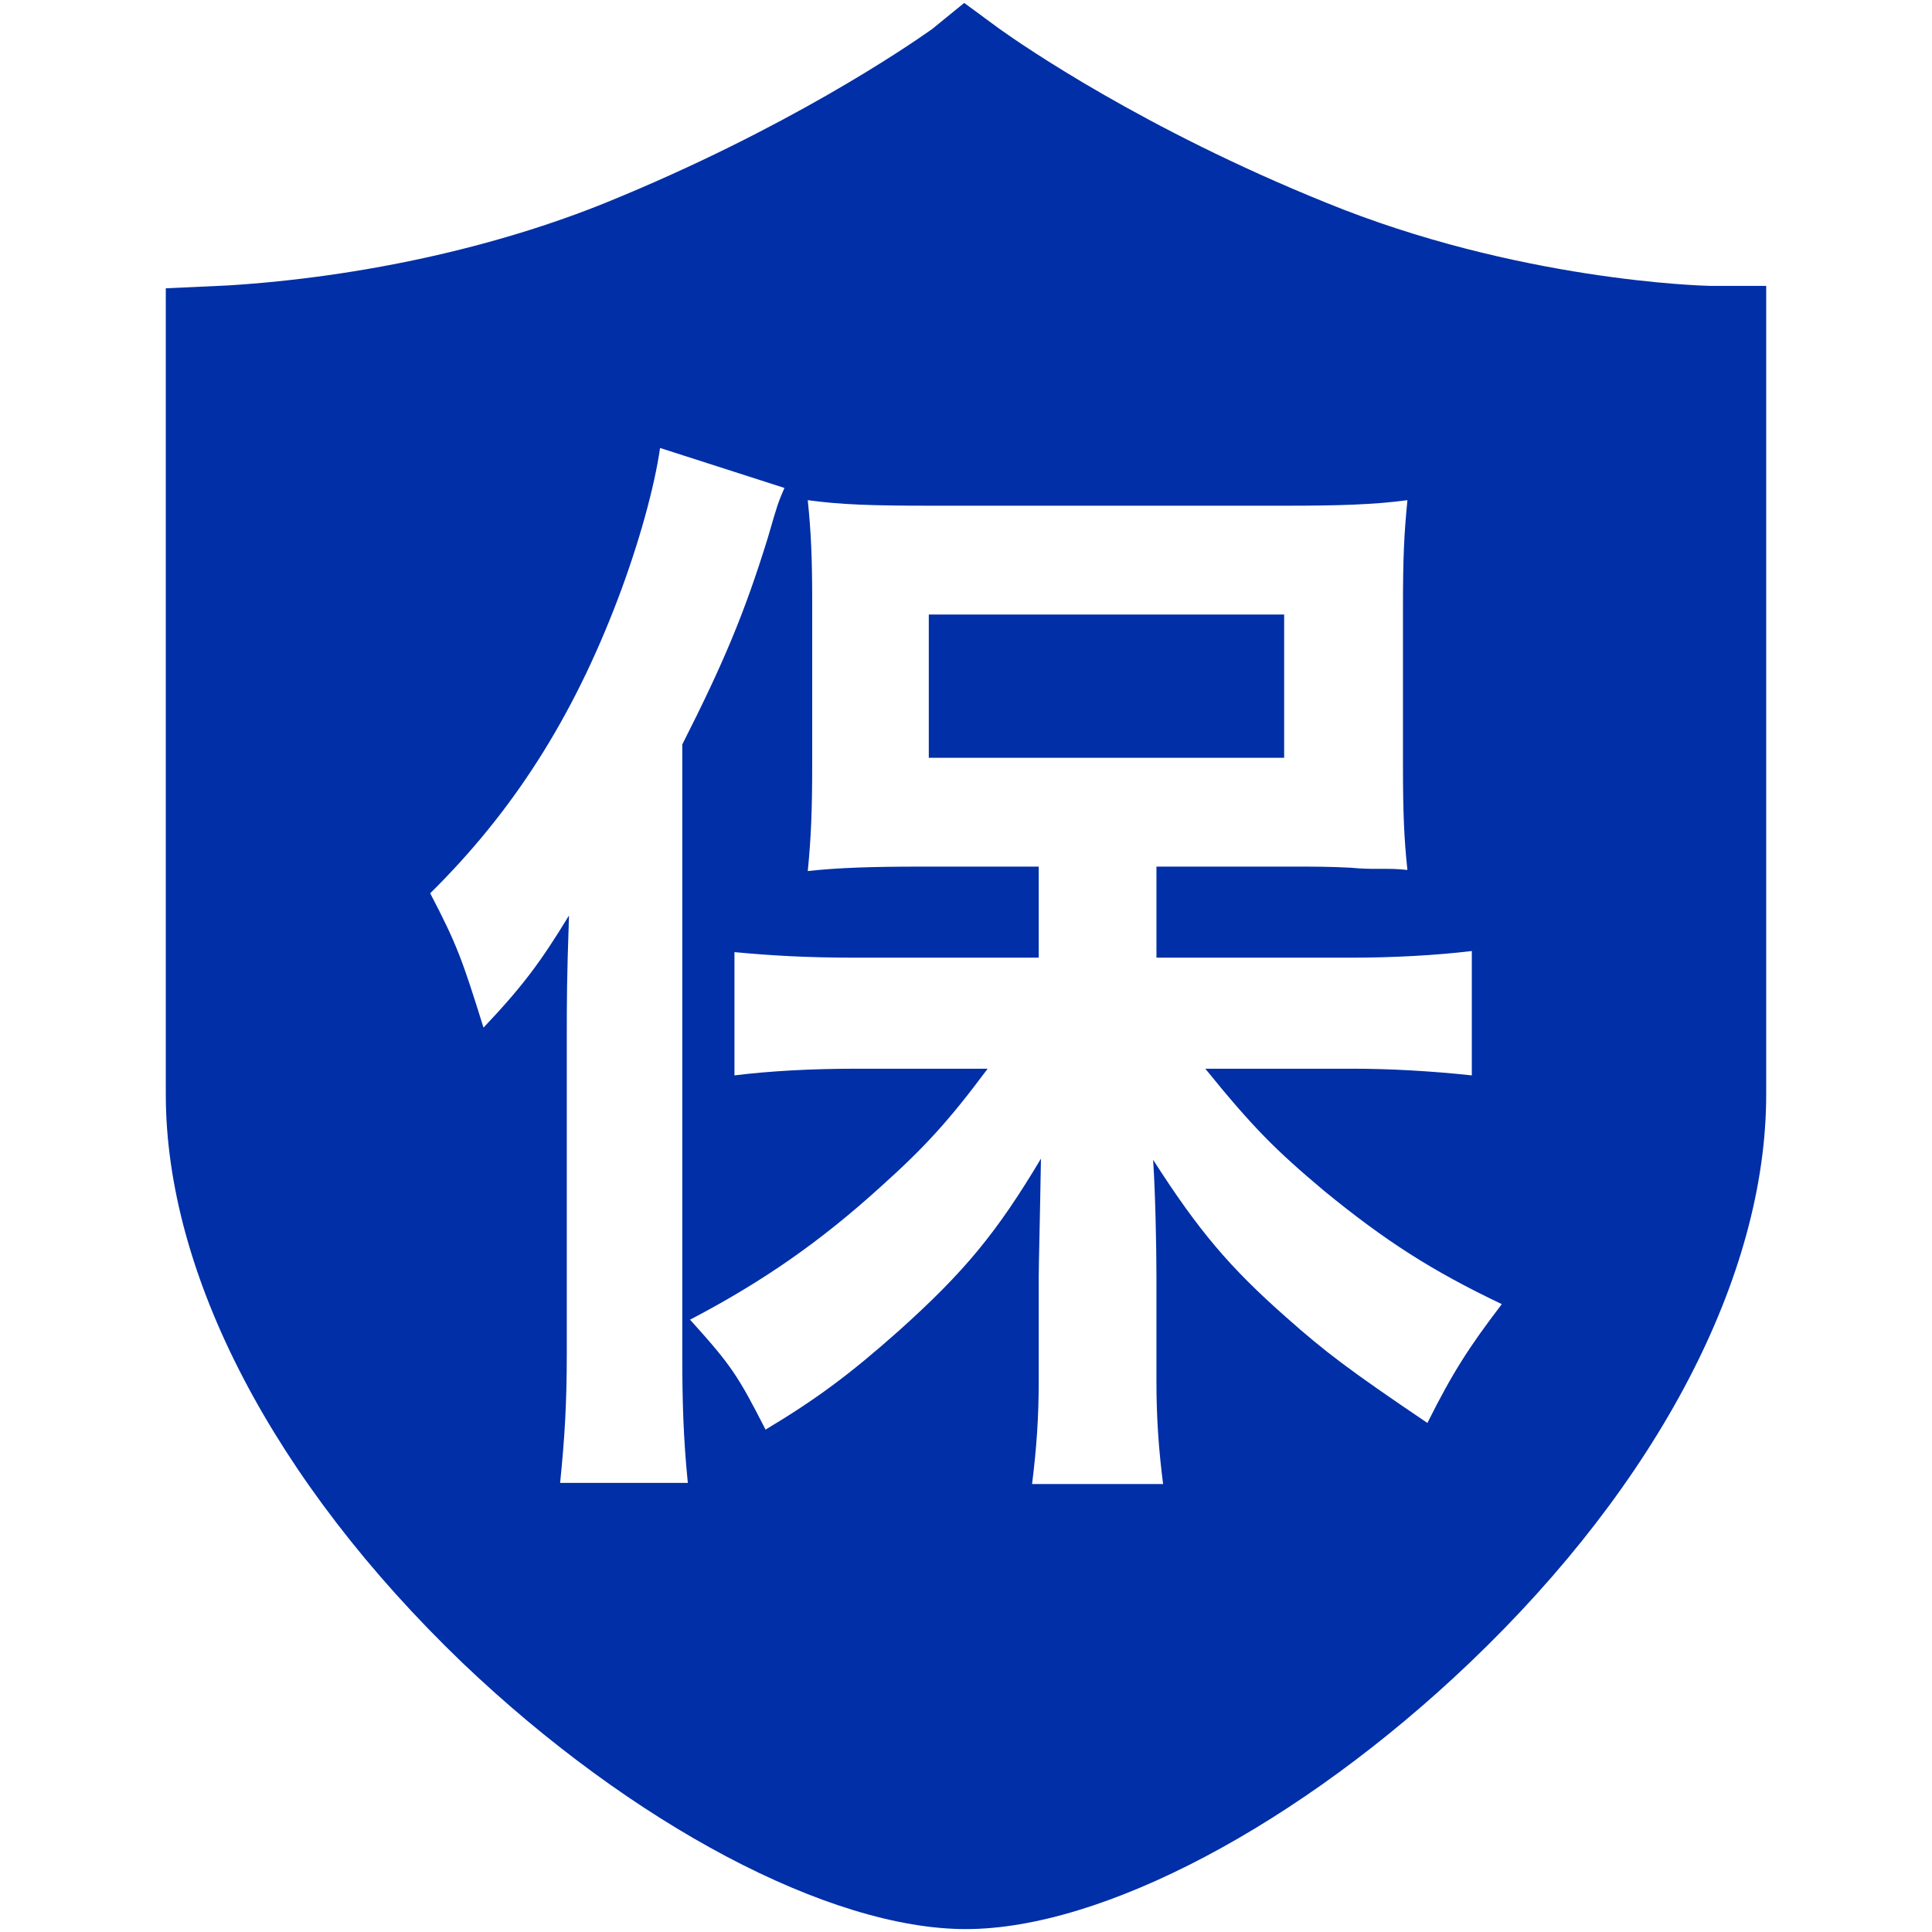 <?xml version="1.0" standalone="no"?><!DOCTYPE svg PUBLIC "-//W3C//DTD SVG 1.1//EN" "http://www.w3.org/Graphics/SVG/1.1/DTD/svg11.dtd"><svg t="1712971956730" class="icon" viewBox="0 0 1024 1024" version="1.1" xmlns="http://www.w3.org/2000/svg" p-id="15607" xmlns:xlink="http://www.w3.org/1999/xlink" width="200" height="200"><path fill="#002fa7" d="M906.232 151.521c-3.915-0.088-102.282-2.718-203.71-44.234-96.441-39.034-160.484-83.211-172.757-91.976l-18.715-13.764-17.078 13.909c-13.625 9.65-77.39 53.105-172.57 91.84-58.996 23.936-130.166 39.557-200.426 43.988l-33.097 1.517 0 427.331c0 95.44 57.282 205.201 157.231 301.208 89.874 85.725 194.612 141.116 266.83 141.116 72.279 0 177.073-55.386 266.969-141.112 99.911-95.279 157.212-205.065 157.212-301.212l0-428.61L906.232 151.52zM296.878 785.979c2.355-23.542 3.531-41.2 3.531-68.863l0-167.153c0-19.422 0-30.607 1.175-64.743-14.713 24.132-24.129 37.078-45.317 59.446-11.185-35.904-14.126-44.142-28.252-71.218 43.554-42.965 75.337-92.408 99.468-155.97 11.185-29.43 19.422-59.448 22.365-80.048l65.92 21.19c-3.53 8.241-3.53 8.241-8.827 26.488-12.361 40.02-23.546 66.507-45.322 109.472l0 323.123c0 25.31 0.588 44.734 2.942 68.276L296.878 785.979zM756.551 754.197c-41.789-28.25-54.149-37.667-74.75-55.917-30.016-26.484-46.495-45.907-70.629-83.573 1.179 17.067 1.767 46.495 1.767 61.798l0 55.917c0 18.833 1.177 35.902 3.531 54.147l-69.45 0c2.355-18.835 3.531-35.314 3.531-54.737l0-55.326c0-6.473 0.587-27.072 1.175-62.39-23.542 39.437-40.611 60.037-75.337 91.23-26.485 23.542-44.143 36.489-70.629 52.381-14.712-28.839-18.244-34.134-40.023-58.266 38.258-20.011 68.862-41.198 101.236-70.629 22.954-20.6 35.901-34.725 56.502-62.388l-70.039 0c-22.955 0-45.321 1.177-64.154 3.531l0-65.332c18.833 1.765 37.668 2.944 64.154 2.944l97.115 0 0-48.265L488.164 459.323c-25.897 0-44.142 0.587-60.033 2.355 1.767-17.656 2.354-32.37 2.354-57.089l0-85.932c0-22.366-0.586-36.491-2.354-53.562 17.067 2.357 33.548 2.944 65.331 2.944l187.754 0c28.249 0 47.673-0.587 64.742-2.944-1.764 18.248-2.353 30.018-2.353 57.093l0 83.575c0 24.721 0.588 38.848 2.353 55.326-6.474-0.587-6.474-0.587-17.069-0.587-2.354 0-7.063 0-12.947-0.591-11.182-0.587-20.6-0.587-28.25-0.587l-74.749 0 0 48.265 103 0c21.775 0 44.731-1.179 64.154-3.531l0 65.919c-21.778-2.355-44.145-3.531-62.388-3.531l-78.869 0c25.305 31.194 37.08 42.965 62.976 64.743 32.371 26.484 57.09 42.375 94.174 60.033C778.918 713.586 770.089 727.122 756.551 754.197z" p-id="15608"></path><path fill="#002fa7" d="M492.282 325.719l188.344 0 0 75.924-188.344 0 0-75.924Z" p-id="15609"></path></svg>